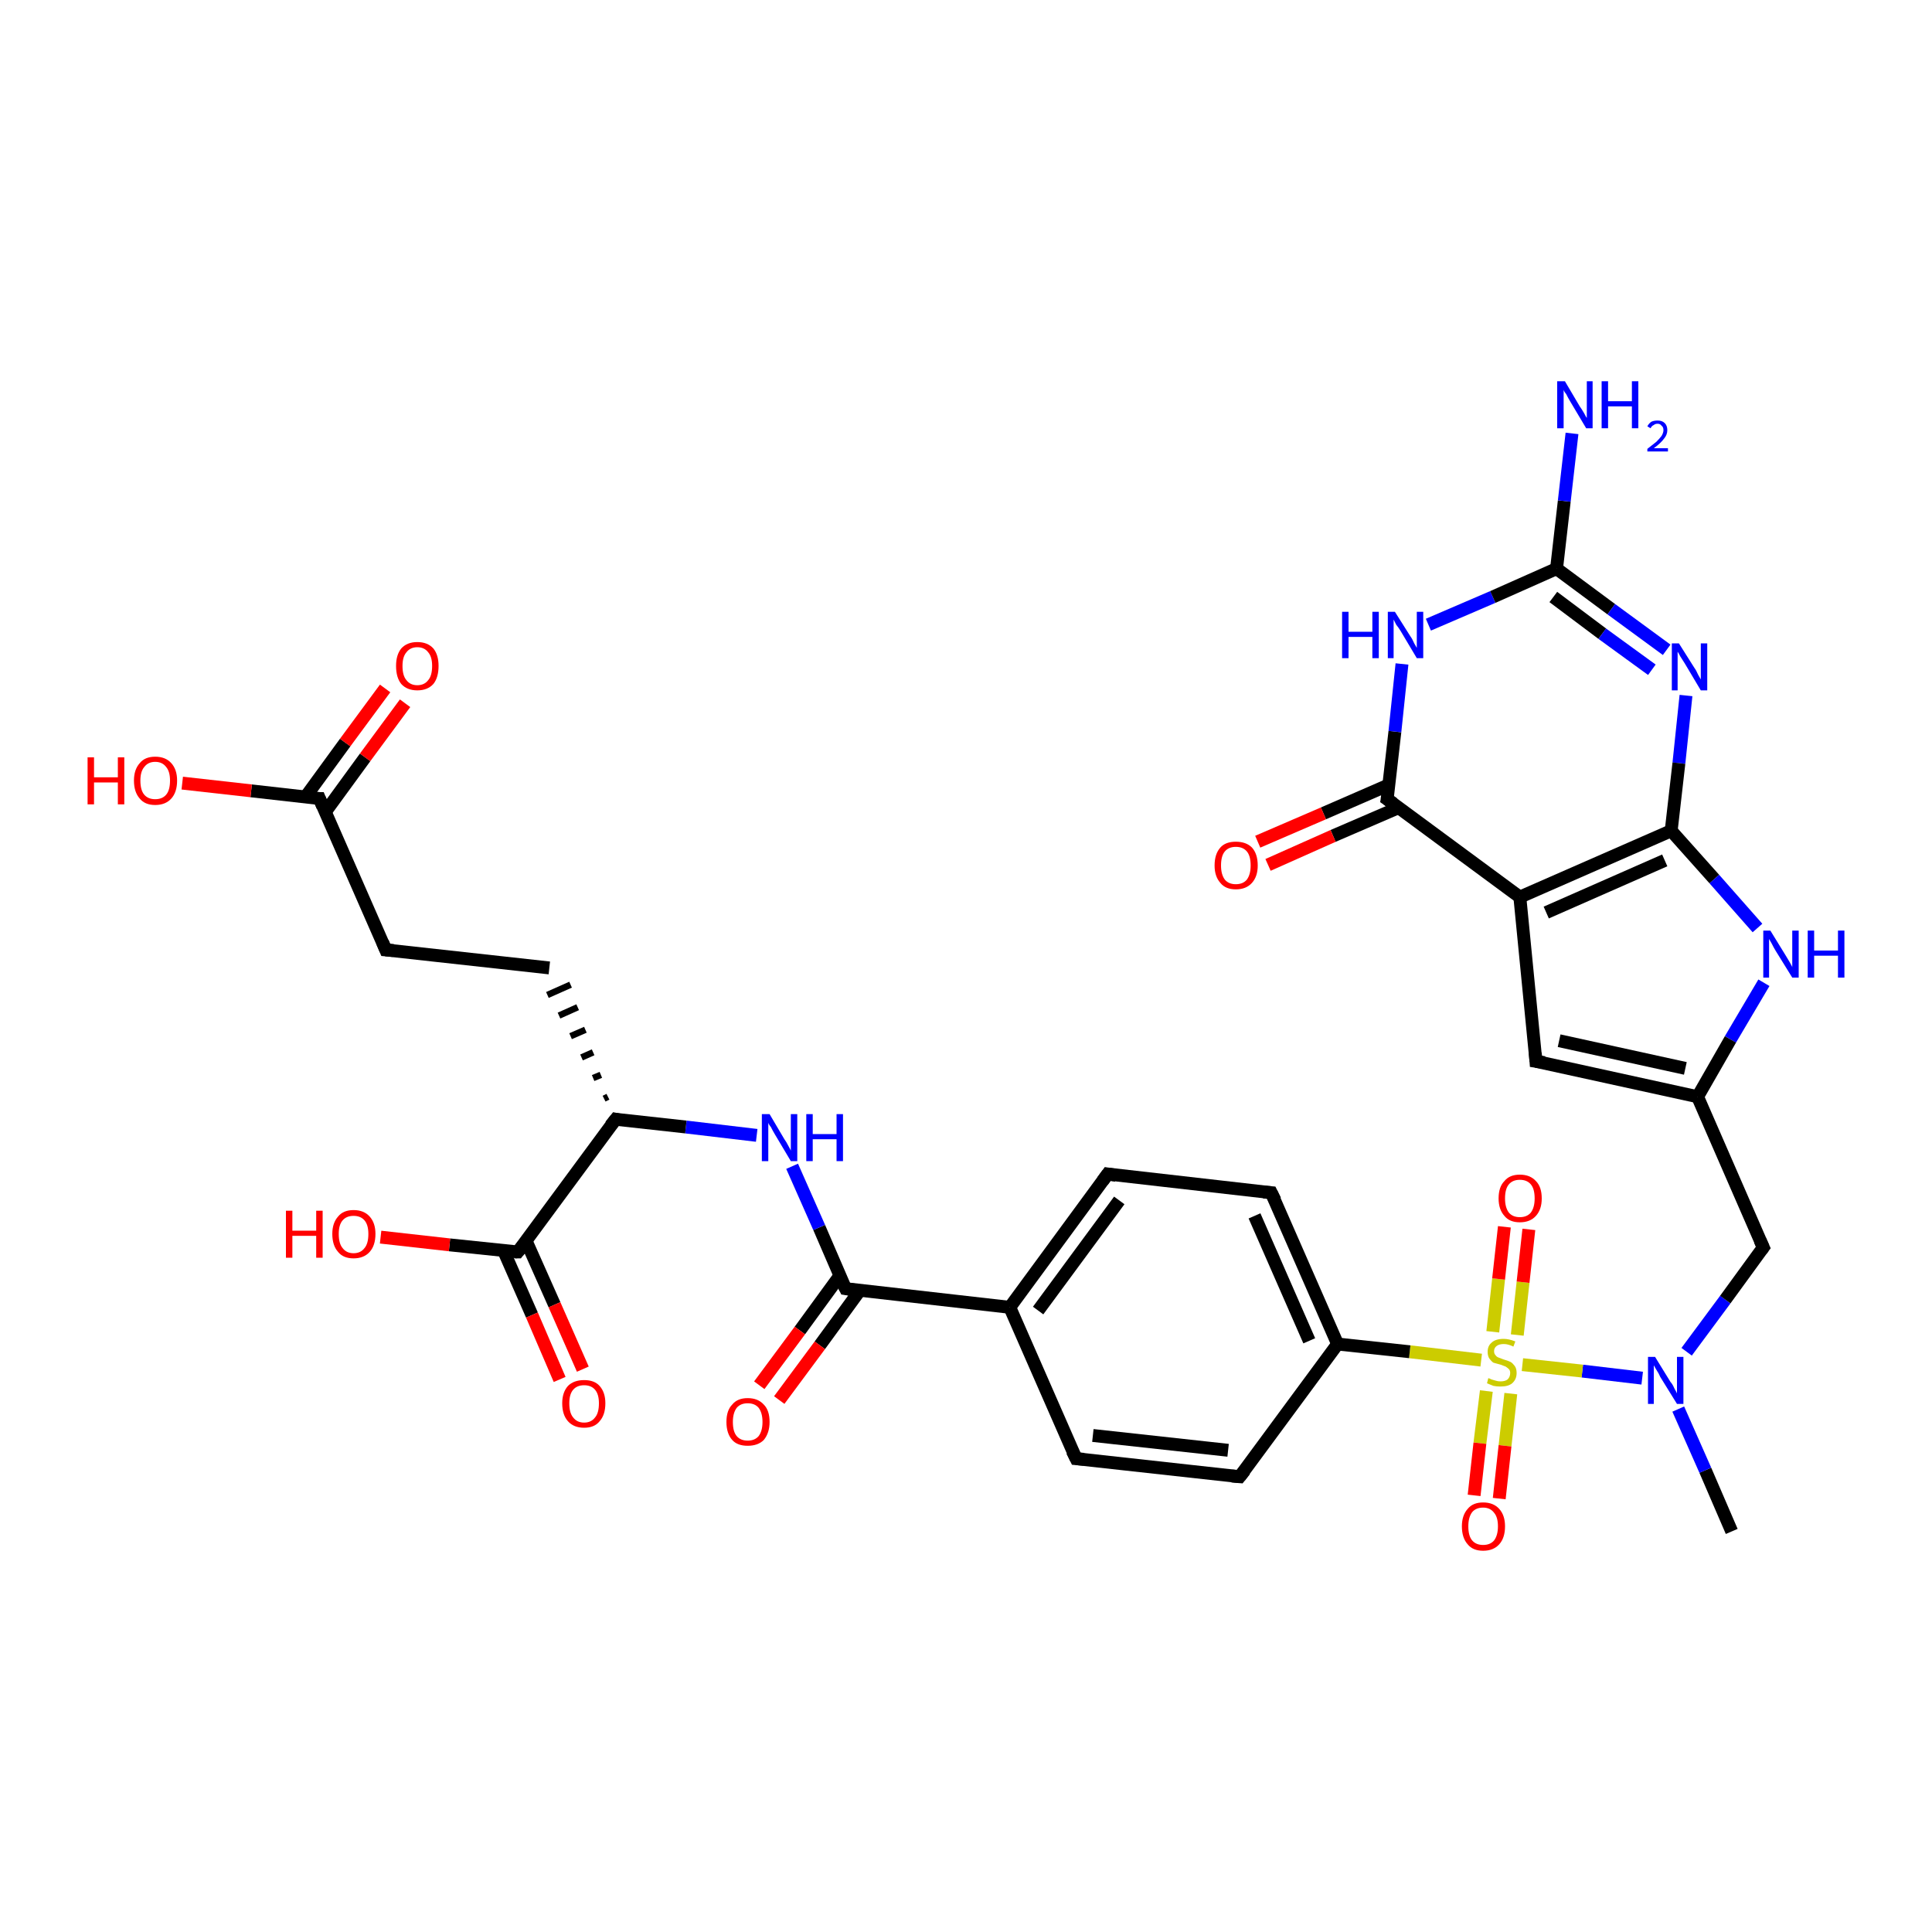<?xml version='1.0' encoding='iso-8859-1'?>
<svg version='1.1' baseProfile='full'
              xmlns='http://www.w3.org/2000/svg'
                      xmlns:rdkit='http://www.rdkit.org/xml'
                      xmlns:xlink='http://www.w3.org/1999/xlink'
                  xml:space='preserve'
width='300px' height='300px' viewBox='0 0 300 300'>
<!-- END OF HEADER -->
<rect style='opacity:1.0;fill:#FFFFFF;stroke:none' width='300.0' height='300.0' x='0.0' y='0.0'> </rect>
<path class='bond-0 atom-0 atom-1' d='M 268.9,237.8 L 264.8,228.3' style='fill:none;fill-rule:evenodd;stroke:#000000;stroke-width:2.0px;stroke-linecap:butt;stroke-linejoin:miter;stroke-opacity:1' />
<path class='bond-0 atom-0 atom-1' d='M 264.8,228.3 L 260.6,218.8' style='fill:none;fill-rule:evenodd;stroke:#0000FF;stroke-width:2.0px;stroke-linecap:butt;stroke-linejoin:miter;stroke-opacity:1' />
<path class='bond-1 atom-1 atom-2' d='M 261.9,209.9 L 267.9,201.8' style='fill:none;fill-rule:evenodd;stroke:#0000FF;stroke-width:2.0px;stroke-linecap:butt;stroke-linejoin:miter;stroke-opacity:1' />
<path class='bond-1 atom-1 atom-2' d='M 267.9,201.8 L 273.8,193.7' style='fill:none;fill-rule:evenodd;stroke:#000000;stroke-width:2.0px;stroke-linecap:butt;stroke-linejoin:miter;stroke-opacity:1' />
<path class='bond-2 atom-2 atom-3' d='M 273.8,193.7 L 263.6,170.3' style='fill:none;fill-rule:evenodd;stroke:#000000;stroke-width:2.0px;stroke-linecap:butt;stroke-linejoin:miter;stroke-opacity:1' />
<path class='bond-3 atom-3 atom-4' d='M 263.6,170.3 L 238.5,164.8' style='fill:none;fill-rule:evenodd;stroke:#000000;stroke-width:2.0px;stroke-linecap:butt;stroke-linejoin:miter;stroke-opacity:1' />
<path class='bond-3 atom-3 atom-4' d='M 261.7,165.9 L 242.1,161.6' style='fill:none;fill-rule:evenodd;stroke:#000000;stroke-width:2.0px;stroke-linecap:butt;stroke-linejoin:miter;stroke-opacity:1' />
<path class='bond-4 atom-4 atom-5' d='M 238.5,164.8 L 236.0,139.3' style='fill:none;fill-rule:evenodd;stroke:#000000;stroke-width:2.0px;stroke-linecap:butt;stroke-linejoin:miter;stroke-opacity:1' />
<path class='bond-5 atom-5 atom-6' d='M 236.0,139.3 L 215.4,124.1' style='fill:none;fill-rule:evenodd;stroke:#000000;stroke-width:2.0px;stroke-linecap:butt;stroke-linejoin:miter;stroke-opacity:1' />
<path class='bond-6 atom-6 atom-7' d='M 215.6,121.9 L 205.5,126.3' style='fill:none;fill-rule:evenodd;stroke:#000000;stroke-width:2.0px;stroke-linecap:butt;stroke-linejoin:miter;stroke-opacity:1' />
<path class='bond-6 atom-6 atom-7' d='M 205.5,126.3 L 195.3,130.7' style='fill:none;fill-rule:evenodd;stroke:#FF0000;stroke-width:2.0px;stroke-linecap:butt;stroke-linejoin:miter;stroke-opacity:1' />
<path class='bond-6 atom-6 atom-7' d='M 217.2,125.4 L 207.0,129.8' style='fill:none;fill-rule:evenodd;stroke:#000000;stroke-width:2.0px;stroke-linecap:butt;stroke-linejoin:miter;stroke-opacity:1' />
<path class='bond-6 atom-6 atom-7' d='M 207.0,129.8 L 196.9,134.3' style='fill:none;fill-rule:evenodd;stroke:#FF0000;stroke-width:2.0px;stroke-linecap:butt;stroke-linejoin:miter;stroke-opacity:1' />
<path class='bond-7 atom-6 atom-8' d='M 215.4,124.1 L 216.6,113.6' style='fill:none;fill-rule:evenodd;stroke:#000000;stroke-width:2.0px;stroke-linecap:butt;stroke-linejoin:miter;stroke-opacity:1' />
<path class='bond-7 atom-6 atom-8' d='M 216.6,113.6 L 217.7,103.1' style='fill:none;fill-rule:evenodd;stroke:#0000FF;stroke-width:2.0px;stroke-linecap:butt;stroke-linejoin:miter;stroke-opacity:1' />
<path class='bond-8 atom-8 atom-9' d='M 221.8,97.0 L 231.8,92.7' style='fill:none;fill-rule:evenodd;stroke:#0000FF;stroke-width:2.0px;stroke-linecap:butt;stroke-linejoin:miter;stroke-opacity:1' />
<path class='bond-8 atom-8 atom-9' d='M 231.8,92.7 L 241.7,88.3' style='fill:none;fill-rule:evenodd;stroke:#000000;stroke-width:2.0px;stroke-linecap:butt;stroke-linejoin:miter;stroke-opacity:1' />
<path class='bond-9 atom-9 atom-10' d='M 241.7,88.3 L 242.9,77.8' style='fill:none;fill-rule:evenodd;stroke:#000000;stroke-width:2.0px;stroke-linecap:butt;stroke-linejoin:miter;stroke-opacity:1' />
<path class='bond-9 atom-9 atom-10' d='M 242.9,77.8 L 244.1,67.3' style='fill:none;fill-rule:evenodd;stroke:#0000FF;stroke-width:2.0px;stroke-linecap:butt;stroke-linejoin:miter;stroke-opacity:1' />
<path class='bond-10 atom-9 atom-11' d='M 241.7,88.3 L 250.2,94.6' style='fill:none;fill-rule:evenodd;stroke:#000000;stroke-width:2.0px;stroke-linecap:butt;stroke-linejoin:miter;stroke-opacity:1' />
<path class='bond-10 atom-9 atom-11' d='M 250.2,94.6 L 258.8,100.9' style='fill:none;fill-rule:evenodd;stroke:#0000FF;stroke-width:2.0px;stroke-linecap:butt;stroke-linejoin:miter;stroke-opacity:1' />
<path class='bond-10 atom-9 atom-11' d='M 241.2,92.7 L 248.8,98.4' style='fill:none;fill-rule:evenodd;stroke:#000000;stroke-width:2.0px;stroke-linecap:butt;stroke-linejoin:miter;stroke-opacity:1' />
<path class='bond-10 atom-9 atom-11' d='M 248.8,98.4 L 256.5,104.0' style='fill:none;fill-rule:evenodd;stroke:#0000FF;stroke-width:2.0px;stroke-linecap:butt;stroke-linejoin:miter;stroke-opacity:1' />
<path class='bond-11 atom-11 atom-12' d='M 261.8,108.0 L 260.7,118.5' style='fill:none;fill-rule:evenodd;stroke:#0000FF;stroke-width:2.0px;stroke-linecap:butt;stroke-linejoin:miter;stroke-opacity:1' />
<path class='bond-11 atom-11 atom-12' d='M 260.7,118.5 L 259.5,129.0' style='fill:none;fill-rule:evenodd;stroke:#000000;stroke-width:2.0px;stroke-linecap:butt;stroke-linejoin:miter;stroke-opacity:1' />
<path class='bond-12 atom-12 atom-13' d='M 259.5,129.0 L 266.2,136.5' style='fill:none;fill-rule:evenodd;stroke:#000000;stroke-width:2.0px;stroke-linecap:butt;stroke-linejoin:miter;stroke-opacity:1' />
<path class='bond-12 atom-12 atom-13' d='M 266.2,136.5 L 272.9,144.1' style='fill:none;fill-rule:evenodd;stroke:#0000FF;stroke-width:2.0px;stroke-linecap:butt;stroke-linejoin:miter;stroke-opacity:1' />
<path class='bond-13 atom-1 atom-14' d='M 255.0,214.0 L 245.7,212.9' style='fill:none;fill-rule:evenodd;stroke:#0000FF;stroke-width:2.0px;stroke-linecap:butt;stroke-linejoin:miter;stroke-opacity:1' />
<path class='bond-13 atom-1 atom-14' d='M 245.7,212.9 L 236.4,211.9' style='fill:none;fill-rule:evenodd;stroke:#CCCC00;stroke-width:2.0px;stroke-linecap:butt;stroke-linejoin:miter;stroke-opacity:1' />
<path class='bond-14 atom-14 atom-15' d='M 235.6,207.3 L 236.5,199.1' style='fill:none;fill-rule:evenodd;stroke:#CCCC00;stroke-width:2.0px;stroke-linecap:butt;stroke-linejoin:miter;stroke-opacity:1' />
<path class='bond-14 atom-14 atom-15' d='M 236.5,199.1 L 237.4,190.9' style='fill:none;fill-rule:evenodd;stroke:#FF0000;stroke-width:2.0px;stroke-linecap:butt;stroke-linejoin:miter;stroke-opacity:1' />
<path class='bond-14 atom-14 atom-15' d='M 231.8,206.8 L 232.7,198.6' style='fill:none;fill-rule:evenodd;stroke:#CCCC00;stroke-width:2.0px;stroke-linecap:butt;stroke-linejoin:miter;stroke-opacity:1' />
<path class='bond-14 atom-14 atom-15' d='M 232.7,198.6 L 233.6,190.5' style='fill:none;fill-rule:evenodd;stroke:#FF0000;stroke-width:2.0px;stroke-linecap:butt;stroke-linejoin:miter;stroke-opacity:1' />
<path class='bond-15 atom-14 atom-16' d='M 230.8,216.0 L 229.8,224.1' style='fill:none;fill-rule:evenodd;stroke:#CCCC00;stroke-width:2.0px;stroke-linecap:butt;stroke-linejoin:miter;stroke-opacity:1' />
<path class='bond-15 atom-14 atom-16' d='M 229.8,224.1 L 228.9,232.2' style='fill:none;fill-rule:evenodd;stroke:#FF0000;stroke-width:2.0px;stroke-linecap:butt;stroke-linejoin:miter;stroke-opacity:1' />
<path class='bond-15 atom-14 atom-16' d='M 234.6,216.4 L 233.7,224.5' style='fill:none;fill-rule:evenodd;stroke:#CCCC00;stroke-width:2.0px;stroke-linecap:butt;stroke-linejoin:miter;stroke-opacity:1' />
<path class='bond-15 atom-14 atom-16' d='M 233.7,224.5 L 232.8,232.7' style='fill:none;fill-rule:evenodd;stroke:#FF0000;stroke-width:2.0px;stroke-linecap:butt;stroke-linejoin:miter;stroke-opacity:1' />
<path class='bond-16 atom-14 atom-17' d='M 230.0,211.2 L 218.9,209.9' style='fill:none;fill-rule:evenodd;stroke:#CCCC00;stroke-width:2.0px;stroke-linecap:butt;stroke-linejoin:miter;stroke-opacity:1' />
<path class='bond-16 atom-14 atom-17' d='M 218.9,209.9 L 207.7,208.7' style='fill:none;fill-rule:evenodd;stroke:#000000;stroke-width:2.0px;stroke-linecap:butt;stroke-linejoin:miter;stroke-opacity:1' />
<path class='bond-17 atom-17 atom-18' d='M 207.7,208.7 L 197.4,185.2' style='fill:none;fill-rule:evenodd;stroke:#000000;stroke-width:2.0px;stroke-linecap:butt;stroke-linejoin:miter;stroke-opacity:1' />
<path class='bond-17 atom-17 atom-18' d='M 203.3,208.2 L 194.8,188.8' style='fill:none;fill-rule:evenodd;stroke:#000000;stroke-width:2.0px;stroke-linecap:butt;stroke-linejoin:miter;stroke-opacity:1' />
<path class='bond-18 atom-18 atom-19' d='M 197.4,185.2 L 172.0,182.3' style='fill:none;fill-rule:evenodd;stroke:#000000;stroke-width:2.0px;stroke-linecap:butt;stroke-linejoin:miter;stroke-opacity:1' />
<path class='bond-19 atom-19 atom-20' d='M 172.0,182.3 L 156.8,203.0' style='fill:none;fill-rule:evenodd;stroke:#000000;stroke-width:2.0px;stroke-linecap:butt;stroke-linejoin:miter;stroke-opacity:1' />
<path class='bond-19 atom-19 atom-20' d='M 173.8,186.4 L 161.2,203.5' style='fill:none;fill-rule:evenodd;stroke:#000000;stroke-width:2.0px;stroke-linecap:butt;stroke-linejoin:miter;stroke-opacity:1' />
<path class='bond-20 atom-20 atom-21' d='M 156.8,203.0 L 131.3,200.1' style='fill:none;fill-rule:evenodd;stroke:#000000;stroke-width:2.0px;stroke-linecap:butt;stroke-linejoin:miter;stroke-opacity:1' />
<path class='bond-21 atom-21 atom-22' d='M 130.4,198.1 L 124.2,206.6' style='fill:none;fill-rule:evenodd;stroke:#000000;stroke-width:2.0px;stroke-linecap:butt;stroke-linejoin:miter;stroke-opacity:1' />
<path class='bond-21 atom-21 atom-22' d='M 124.2,206.6 L 117.9,215.1' style='fill:none;fill-rule:evenodd;stroke:#FF0000;stroke-width:2.0px;stroke-linecap:butt;stroke-linejoin:miter;stroke-opacity:1' />
<path class='bond-21 atom-21 atom-22' d='M 133.5,200.4 L 127.3,208.9' style='fill:none;fill-rule:evenodd;stroke:#000000;stroke-width:2.0px;stroke-linecap:butt;stroke-linejoin:miter;stroke-opacity:1' />
<path class='bond-21 atom-21 atom-22' d='M 127.3,208.9 L 121.0,217.4' style='fill:none;fill-rule:evenodd;stroke:#FF0000;stroke-width:2.0px;stroke-linecap:butt;stroke-linejoin:miter;stroke-opacity:1' />
<path class='bond-22 atom-21 atom-23' d='M 131.3,200.1 L 127.2,190.6' style='fill:none;fill-rule:evenodd;stroke:#000000;stroke-width:2.0px;stroke-linecap:butt;stroke-linejoin:miter;stroke-opacity:1' />
<path class='bond-22 atom-21 atom-23' d='M 127.2,190.6 L 123.0,181.1' style='fill:none;fill-rule:evenodd;stroke:#0000FF;stroke-width:2.0px;stroke-linecap:butt;stroke-linejoin:miter;stroke-opacity:1' />
<path class='bond-23 atom-23 atom-24' d='M 117.5,176.3 L 106.5,175.0' style='fill:none;fill-rule:evenodd;stroke:#0000FF;stroke-width:2.0px;stroke-linecap:butt;stroke-linejoin:miter;stroke-opacity:1' />
<path class='bond-23 atom-23 atom-24' d='M 106.5,175.0 L 95.6,173.8' style='fill:none;fill-rule:evenodd;stroke:#000000;stroke-width:2.0px;stroke-linecap:butt;stroke-linejoin:miter;stroke-opacity:1' />
<path class='bond-24 atom-24 atom-25' d='M 94.4,170.3 L 93.8,170.6' style='fill:none;fill-rule:evenodd;stroke:#000000;stroke-width:1.0px;stroke-linecap:butt;stroke-linejoin:miter;stroke-opacity:1' />
<path class='bond-24 atom-24 atom-25' d='M 93.3,166.9 L 92.1,167.4' style='fill:none;fill-rule:evenodd;stroke:#000000;stroke-width:1.0px;stroke-linecap:butt;stroke-linejoin:miter;stroke-opacity:1' />
<path class='bond-24 atom-24 atom-25' d='M 92.1,163.4 L 90.3,164.2' style='fill:none;fill-rule:evenodd;stroke:#000000;stroke-width:1.0px;stroke-linecap:butt;stroke-linejoin:miter;stroke-opacity:1' />
<path class='bond-24 atom-24 atom-25' d='M 90.9,159.9 L 88.6,160.9' style='fill:none;fill-rule:evenodd;stroke:#000000;stroke-width:1.0px;stroke-linecap:butt;stroke-linejoin:miter;stroke-opacity:1' />
<path class='bond-24 atom-24 atom-25' d='M 89.7,156.4 L 86.8,157.7' style='fill:none;fill-rule:evenodd;stroke:#000000;stroke-width:1.0px;stroke-linecap:butt;stroke-linejoin:miter;stroke-opacity:1' />
<path class='bond-24 atom-24 atom-25' d='M 88.6,152.9 L 85.0,154.5' style='fill:none;fill-rule:evenodd;stroke:#000000;stroke-width:1.0px;stroke-linecap:butt;stroke-linejoin:miter;stroke-opacity:1' />
<path class='bond-25 atom-25 atom-26' d='M 85.3,150.3 L 59.9,147.5' style='fill:none;fill-rule:evenodd;stroke:#000000;stroke-width:2.0px;stroke-linecap:butt;stroke-linejoin:miter;stroke-opacity:1' />
<path class='bond-26 atom-26 atom-27' d='M 59.9,147.5 L 49.6,124.0' style='fill:none;fill-rule:evenodd;stroke:#000000;stroke-width:2.0px;stroke-linecap:butt;stroke-linejoin:miter;stroke-opacity:1' />
<path class='bond-27 atom-27 atom-28' d='M 50.5,126.1 L 56.7,117.6' style='fill:none;fill-rule:evenodd;stroke:#000000;stroke-width:2.0px;stroke-linecap:butt;stroke-linejoin:miter;stroke-opacity:1' />
<path class='bond-27 atom-27 atom-28' d='M 56.7,117.6 L 62.9,109.2' style='fill:none;fill-rule:evenodd;stroke:#FF0000;stroke-width:2.0px;stroke-linecap:butt;stroke-linejoin:miter;stroke-opacity:1' />
<path class='bond-27 atom-27 atom-28' d='M 47.4,123.8 L 53.6,115.3' style='fill:none;fill-rule:evenodd;stroke:#000000;stroke-width:2.0px;stroke-linecap:butt;stroke-linejoin:miter;stroke-opacity:1' />
<path class='bond-27 atom-27 atom-28' d='M 53.6,115.3 L 59.8,106.9' style='fill:none;fill-rule:evenodd;stroke:#FF0000;stroke-width:2.0px;stroke-linecap:butt;stroke-linejoin:miter;stroke-opacity:1' />
<path class='bond-28 atom-27 atom-29' d='M 49.6,124.0 L 39.0,122.8' style='fill:none;fill-rule:evenodd;stroke:#000000;stroke-width:2.0px;stroke-linecap:butt;stroke-linejoin:miter;stroke-opacity:1' />
<path class='bond-28 atom-27 atom-29' d='M 39.0,122.8 L 28.3,121.6' style='fill:none;fill-rule:evenodd;stroke:#FF0000;stroke-width:2.0px;stroke-linecap:butt;stroke-linejoin:miter;stroke-opacity:1' />
<path class='bond-29 atom-24 atom-30' d='M 95.6,173.8 L 80.4,194.4' style='fill:none;fill-rule:evenodd;stroke:#000000;stroke-width:2.0px;stroke-linecap:butt;stroke-linejoin:miter;stroke-opacity:1' />
<path class='bond-30 atom-30 atom-31' d='M 78.2,194.2 L 82.6,204.2' style='fill:none;fill-rule:evenodd;stroke:#000000;stroke-width:2.0px;stroke-linecap:butt;stroke-linejoin:miter;stroke-opacity:1' />
<path class='bond-30 atom-30 atom-31' d='M 82.6,204.2 L 86.9,214.2' style='fill:none;fill-rule:evenodd;stroke:#FF0000;stroke-width:2.0px;stroke-linecap:butt;stroke-linejoin:miter;stroke-opacity:1' />
<path class='bond-30 atom-30 atom-31' d='M 81.7,192.7 L 86.1,202.6' style='fill:none;fill-rule:evenodd;stroke:#000000;stroke-width:2.0px;stroke-linecap:butt;stroke-linejoin:miter;stroke-opacity:1' />
<path class='bond-30 atom-30 atom-31' d='M 86.1,202.6 L 90.5,212.6' style='fill:none;fill-rule:evenodd;stroke:#FF0000;stroke-width:2.0px;stroke-linecap:butt;stroke-linejoin:miter;stroke-opacity:1' />
<path class='bond-31 atom-30 atom-32' d='M 80.4,194.4 L 69.8,193.3' style='fill:none;fill-rule:evenodd;stroke:#000000;stroke-width:2.0px;stroke-linecap:butt;stroke-linejoin:miter;stroke-opacity:1' />
<path class='bond-31 atom-30 atom-32' d='M 69.8,193.3 L 59.1,192.1' style='fill:none;fill-rule:evenodd;stroke:#FF0000;stroke-width:2.0px;stroke-linecap:butt;stroke-linejoin:miter;stroke-opacity:1' />
<path class='bond-32 atom-20 atom-33' d='M 156.8,203.0 L 167.1,226.5' style='fill:none;fill-rule:evenodd;stroke:#000000;stroke-width:2.0px;stroke-linecap:butt;stroke-linejoin:miter;stroke-opacity:1' />
<path class='bond-33 atom-33 atom-34' d='M 167.1,226.5 L 192.5,229.3' style='fill:none;fill-rule:evenodd;stroke:#000000;stroke-width:2.0px;stroke-linecap:butt;stroke-linejoin:miter;stroke-opacity:1' />
<path class='bond-33 atom-33 atom-34' d='M 169.7,222.9 L 190.7,225.2' style='fill:none;fill-rule:evenodd;stroke:#000000;stroke-width:2.0px;stroke-linecap:butt;stroke-linejoin:miter;stroke-opacity:1' />
<path class='bond-34 atom-13 atom-3' d='M 273.9,152.6 L 268.7,161.4' style='fill:none;fill-rule:evenodd;stroke:#0000FF;stroke-width:2.0px;stroke-linecap:butt;stroke-linejoin:miter;stroke-opacity:1' />
<path class='bond-34 atom-13 atom-3' d='M 268.7,161.4 L 263.6,170.3' style='fill:none;fill-rule:evenodd;stroke:#000000;stroke-width:2.0px;stroke-linecap:butt;stroke-linejoin:miter;stroke-opacity:1' />
<path class='bond-35 atom-34 atom-17' d='M 192.5,229.3 L 207.7,208.7' style='fill:none;fill-rule:evenodd;stroke:#000000;stroke-width:2.0px;stroke-linecap:butt;stroke-linejoin:miter;stroke-opacity:1' />
<path class='bond-36 atom-12 atom-5' d='M 259.5,129.0 L 236.0,139.3' style='fill:none;fill-rule:evenodd;stroke:#000000;stroke-width:2.0px;stroke-linecap:butt;stroke-linejoin:miter;stroke-opacity:1' />
<path class='bond-36 atom-12 atom-5' d='M 258.5,133.6 L 240.1,141.7' style='fill:none;fill-rule:evenodd;stroke:#000000;stroke-width:2.0px;stroke-linecap:butt;stroke-linejoin:miter;stroke-opacity:1' />
<path d='M 273.5,194.1 L 273.8,193.7 L 273.3,192.6' style='fill:none;stroke:#000000;stroke-width:2.0px;stroke-linecap:butt;stroke-linejoin:miter;stroke-opacity:1;' />
<path d='M 239.8,165.0 L 238.5,164.8 L 238.4,163.5' style='fill:none;stroke:#000000;stroke-width:2.0px;stroke-linecap:butt;stroke-linejoin:miter;stroke-opacity:1;' />
<path d='M 216.4,124.8 L 215.4,124.1 L 215.5,123.5' style='fill:none;stroke:#000000;stroke-width:2.0px;stroke-linecap:butt;stroke-linejoin:miter;stroke-opacity:1;' />
<path d='M 198.0,186.4 L 197.4,185.2 L 196.2,185.1' style='fill:none;stroke:#000000;stroke-width:2.0px;stroke-linecap:butt;stroke-linejoin:miter;stroke-opacity:1;' />
<path d='M 173.3,182.5 L 172.0,182.3 L 171.2,183.4' style='fill:none;stroke:#000000;stroke-width:2.0px;stroke-linecap:butt;stroke-linejoin:miter;stroke-opacity:1;' />
<path d='M 132.6,200.3 L 131.3,200.1 L 131.1,199.7' style='fill:none;stroke:#000000;stroke-width:2.0px;stroke-linecap:butt;stroke-linejoin:miter;stroke-opacity:1;' />
<path d='M 96.1,173.9 L 95.6,173.8 L 94.8,174.8' style='fill:none;stroke:#000000;stroke-width:2.0px;stroke-linecap:butt;stroke-linejoin:miter;stroke-opacity:1;' />
<path d='M 61.1,147.6 L 59.9,147.5 L 59.4,146.3' style='fill:none;stroke:#000000;stroke-width:2.0px;stroke-linecap:butt;stroke-linejoin:miter;stroke-opacity:1;' />
<path d='M 50.1,125.2 L 49.6,124.0 L 49.1,124.0' style='fill:none;stroke:#000000;stroke-width:2.0px;stroke-linecap:butt;stroke-linejoin:miter;stroke-opacity:1;' />
<path d='M 81.2,193.4 L 80.4,194.4 L 79.9,194.4' style='fill:none;stroke:#000000;stroke-width:2.0px;stroke-linecap:butt;stroke-linejoin:miter;stroke-opacity:1;' />
<path d='M 166.5,225.3 L 167.1,226.5 L 168.3,226.6' style='fill:none;stroke:#000000;stroke-width:2.0px;stroke-linecap:butt;stroke-linejoin:miter;stroke-opacity:1;' />
<path d='M 191.3,229.2 L 192.5,229.3 L 193.3,228.3' style='fill:none;stroke:#000000;stroke-width:2.0px;stroke-linecap:butt;stroke-linejoin:miter;stroke-opacity:1;' />
<path class='atom-1' d='M 257.0 210.7
L 259.4 214.6
Q 259.7 214.9, 260.0 215.6
Q 260.4 216.3, 260.4 216.4
L 260.4 210.7
L 261.4 210.7
L 261.4 218.0
L 260.4 218.0
L 257.8 213.8
Q 257.6 213.3, 257.2 212.7
Q 256.9 212.2, 256.8 212.0
L 256.8 218.0
L 255.9 218.0
L 255.9 210.7
L 257.0 210.7
' fill='#0000FF'/>
<path class='atom-7' d='M 188.6 134.4
Q 188.6 132.6, 189.5 131.6
Q 190.3 130.7, 191.9 130.7
Q 193.5 130.7, 194.4 131.6
Q 195.3 132.6, 195.3 134.4
Q 195.3 136.1, 194.4 137.1
Q 193.5 138.1, 191.9 138.1
Q 190.3 138.1, 189.5 137.1
Q 188.6 136.1, 188.6 134.4
M 191.9 137.3
Q 193.0 137.3, 193.6 136.6
Q 194.2 135.8, 194.2 134.4
Q 194.2 132.9, 193.6 132.2
Q 193.0 131.5, 191.9 131.5
Q 190.8 131.5, 190.2 132.2
Q 189.6 132.9, 189.6 134.4
Q 189.6 135.8, 190.2 136.6
Q 190.8 137.3, 191.9 137.3
' fill='#FF0000'/>
<path class='atom-8' d='M 208.4 95.0
L 209.4 95.0
L 209.4 98.1
L 213.1 98.1
L 213.1 95.0
L 214.1 95.0
L 214.1 102.2
L 213.1 102.2
L 213.1 98.9
L 209.4 98.9
L 209.4 102.2
L 208.4 102.2
L 208.4 95.0
' fill='#0000FF'/>
<path class='atom-8' d='M 216.6 95.0
L 219.0 98.8
Q 219.3 99.2, 219.6 99.9
Q 220.0 100.6, 220.0 100.6
L 220.0 95.0
L 221.0 95.0
L 221.0 102.2
L 220.0 102.2
L 217.5 98.0
Q 217.2 97.5, 216.8 97.0
Q 216.5 96.4, 216.4 96.2
L 216.4 102.2
L 215.5 102.2
L 215.5 95.0
L 216.6 95.0
' fill='#0000FF'/>
<path class='atom-10' d='M 243.0 59.2
L 245.3 63.1
Q 245.6 63.5, 246.0 64.2
Q 246.3 64.8, 246.4 64.9
L 246.4 59.2
L 247.3 59.2
L 247.3 66.5
L 246.3 66.5
L 243.8 62.3
Q 243.5 61.8, 243.2 61.2
Q 242.8 60.7, 242.8 60.5
L 242.8 66.5
L 241.8 66.5
L 241.8 59.2
L 243.0 59.2
' fill='#0000FF'/>
<path class='atom-10' d='M 248.7 59.2
L 249.7 59.2
L 249.7 62.3
L 253.4 62.3
L 253.4 59.2
L 254.4 59.2
L 254.4 66.5
L 253.4 66.5
L 253.4 63.1
L 249.7 63.1
L 249.7 66.5
L 248.7 66.5
L 248.7 59.2
' fill='#0000FF'/>
<path class='atom-10' d='M 255.8 66.2
Q 256.0 65.8, 256.4 65.5
Q 256.8 65.3, 257.4 65.3
Q 258.1 65.3, 258.5 65.7
Q 258.9 66.1, 258.9 66.8
Q 258.9 67.5, 258.4 68.1
Q 257.9 68.8, 256.8 69.6
L 259.0 69.6
L 259.0 70.1
L 255.8 70.1
L 255.8 69.7
Q 256.7 69.0, 257.2 68.6
Q 257.7 68.1, 258.0 67.7
Q 258.3 67.2, 258.3 66.8
Q 258.3 66.3, 258.0 66.1
Q 257.8 65.8, 257.4 65.8
Q 257.0 65.8, 256.8 66.0
Q 256.5 66.1, 256.3 66.5
L 255.8 66.2
' fill='#0000FF'/>
<path class='atom-11' d='M 260.7 99.9
L 263.1 103.7
Q 263.4 104.1, 263.7 104.8
Q 264.1 105.5, 264.1 105.5
L 264.1 99.9
L 265.1 99.9
L 265.1 107.2
L 264.1 107.2
L 261.6 103.0
Q 261.3 102.5, 260.9 101.9
Q 260.6 101.3, 260.5 101.2
L 260.5 107.2
L 259.6 107.2
L 259.6 99.9
L 260.7 99.9
' fill='#0000FF'/>
<path class='atom-13' d='M 274.9 144.5
L 277.3 148.4
Q 277.5 148.7, 277.9 149.4
Q 278.3 150.1, 278.3 150.2
L 278.3 144.5
L 279.3 144.5
L 279.3 151.8
L 278.3 151.8
L 275.7 147.6
Q 275.4 147.1, 275.1 146.5
Q 274.8 146.0, 274.7 145.8
L 274.7 151.8
L 273.8 151.8
L 273.8 144.5
L 274.9 144.5
' fill='#0000FF'/>
<path class='atom-13' d='M 280.7 144.5
L 281.7 144.5
L 281.7 147.6
L 285.4 147.6
L 285.4 144.5
L 286.4 144.5
L 286.4 151.8
L 285.4 151.8
L 285.4 148.4
L 281.7 148.4
L 281.7 151.8
L 280.7 151.8
L 280.7 144.5
' fill='#0000FF'/>
<path class='atom-14' d='M 231.1 214.0
Q 231.2 214.0, 231.6 214.2
Q 231.9 214.3, 232.3 214.4
Q 232.6 214.5, 233.0 214.5
Q 233.7 214.5, 234.1 214.2
Q 234.5 213.8, 234.5 213.2
Q 234.5 212.8, 234.3 212.6
Q 234.1 212.4, 233.8 212.2
Q 233.5 212.1, 233.0 211.9
Q 232.3 211.7, 231.9 211.6
Q 231.6 211.4, 231.3 211.0
Q 231.0 210.6, 231.0 209.9
Q 231.0 209.0, 231.6 208.5
Q 232.2 207.9, 233.5 207.9
Q 234.3 207.9, 235.3 208.3
L 235.0 209.1
Q 234.2 208.7, 233.5 208.7
Q 232.8 208.7, 232.4 209.0
Q 232.0 209.3, 232.0 209.8
Q 232.0 210.2, 232.2 210.4
Q 232.4 210.7, 232.7 210.8
Q 233.0 210.9, 233.5 211.1
Q 234.2 211.3, 234.6 211.5
Q 234.9 211.7, 235.2 212.1
Q 235.5 212.5, 235.5 213.2
Q 235.5 214.2, 234.8 214.8
Q 234.2 215.3, 233.0 215.3
Q 232.4 215.3, 231.9 215.2
Q 231.4 215.0, 230.9 214.8
L 231.1 214.0
' fill='#CCCC00'/>
<path class='atom-15' d='M 232.7 186.1
Q 232.7 184.3, 233.6 183.4
Q 234.4 182.4, 236.0 182.4
Q 237.6 182.4, 238.5 183.4
Q 239.4 184.3, 239.4 186.1
Q 239.4 187.8, 238.5 188.8
Q 237.6 189.8, 236.0 189.8
Q 234.4 189.8, 233.6 188.8
Q 232.7 187.8, 232.7 186.1
M 236.0 189.0
Q 237.1 189.0, 237.7 188.3
Q 238.3 187.5, 238.3 186.1
Q 238.3 184.6, 237.7 183.9
Q 237.1 183.2, 236.0 183.2
Q 234.9 183.2, 234.3 183.9
Q 233.7 184.6, 233.7 186.1
Q 233.7 187.5, 234.3 188.3
Q 234.9 189.0, 236.0 189.0
' fill='#FF0000'/>
<path class='atom-16' d='M 227.0 237.0
Q 227.0 235.3, 227.9 234.3
Q 228.7 233.3, 230.3 233.3
Q 231.9 233.3, 232.8 234.3
Q 233.7 235.3, 233.7 237.0
Q 233.7 238.8, 232.8 239.8
Q 231.9 240.8, 230.3 240.8
Q 228.7 240.8, 227.9 239.8
Q 227.0 238.8, 227.0 237.0
M 230.3 239.9
Q 231.4 239.9, 232.0 239.2
Q 232.6 238.4, 232.6 237.0
Q 232.6 235.6, 232.0 234.9
Q 231.4 234.1, 230.3 234.1
Q 229.2 234.1, 228.6 234.8
Q 228.0 235.6, 228.0 237.0
Q 228.0 238.5, 228.6 239.2
Q 229.2 239.9, 230.3 239.9
' fill='#FF0000'/>
<path class='atom-22' d='M 112.8 220.8
Q 112.8 219.0, 113.7 218.1
Q 114.5 217.1, 116.1 217.1
Q 117.7 217.1, 118.6 218.1
Q 119.5 219.0, 119.5 220.8
Q 119.5 222.5, 118.6 223.6
Q 117.7 224.5, 116.1 224.5
Q 114.5 224.5, 113.7 223.6
Q 112.8 222.6, 112.8 220.8
M 116.1 223.7
Q 117.2 223.7, 117.8 223.0
Q 118.4 222.2, 118.4 220.8
Q 118.4 219.4, 117.8 218.6
Q 117.2 217.9, 116.1 217.9
Q 115.0 217.9, 114.4 218.6
Q 113.8 219.4, 113.8 220.8
Q 113.8 222.3, 114.4 223.0
Q 115.0 223.7, 116.1 223.7
' fill='#FF0000'/>
<path class='atom-23' d='M 119.5 173.0
L 121.8 176.9
Q 122.1 177.3, 122.4 177.9
Q 122.8 178.6, 122.8 178.7
L 122.8 173.0
L 123.8 173.0
L 123.8 180.3
L 122.8 180.3
L 120.3 176.1
Q 120.0 175.6, 119.7 175.0
Q 119.3 174.5, 119.3 174.3
L 119.3 180.3
L 118.3 180.3
L 118.3 173.0
L 119.5 173.0
' fill='#0000FF'/>
<path class='atom-23' d='M 125.2 173.0
L 126.2 173.0
L 126.2 176.1
L 129.9 176.1
L 129.9 173.0
L 130.9 173.0
L 130.9 180.3
L 129.9 180.3
L 129.9 176.9
L 126.2 176.9
L 126.2 180.3
L 125.2 180.3
L 125.2 173.0
' fill='#0000FF'/>
<path class='atom-28' d='M 61.5 103.4
Q 61.5 101.7, 62.3 100.7
Q 63.2 99.7, 64.8 99.7
Q 66.4 99.7, 67.3 100.7
Q 68.1 101.7, 68.1 103.4
Q 68.1 105.2, 67.3 106.2
Q 66.4 107.2, 64.8 107.2
Q 63.2 107.2, 62.3 106.2
Q 61.5 105.2, 61.5 103.4
M 64.8 106.4
Q 65.9 106.4, 66.5 105.6
Q 67.1 104.9, 67.1 103.4
Q 67.1 102.0, 66.5 101.3
Q 65.9 100.5, 64.8 100.5
Q 63.7 100.5, 63.1 101.3
Q 62.5 102.0, 62.5 103.4
Q 62.5 104.9, 63.1 105.6
Q 63.7 106.4, 64.8 106.4
' fill='#FF0000'/>
<path class='atom-29' d='M 13.6 117.6
L 14.6 117.6
L 14.6 120.7
L 18.3 120.7
L 18.3 117.6
L 19.3 117.6
L 19.3 124.9
L 18.3 124.9
L 18.3 121.5
L 14.6 121.5
L 14.6 124.9
L 13.6 124.9
L 13.6 117.6
' fill='#FF0000'/>
<path class='atom-29' d='M 20.8 121.2
Q 20.8 119.5, 21.7 118.5
Q 22.5 117.5, 24.1 117.5
Q 25.7 117.5, 26.6 118.5
Q 27.5 119.5, 27.5 121.2
Q 27.5 123.0, 26.6 124.0
Q 25.7 125.0, 24.1 125.0
Q 22.5 125.0, 21.7 124.0
Q 20.8 123.0, 20.8 121.2
M 24.1 124.1
Q 25.2 124.1, 25.8 123.4
Q 26.4 122.7, 26.4 121.2
Q 26.4 119.8, 25.8 119.1
Q 25.2 118.3, 24.1 118.3
Q 23.0 118.3, 22.4 119.1
Q 21.8 119.8, 21.8 121.2
Q 21.8 122.7, 22.4 123.4
Q 23.0 124.1, 24.1 124.1
' fill='#FF0000'/>
<path class='atom-31' d='M 87.3 217.9
Q 87.3 216.2, 88.2 215.2
Q 89.1 214.3, 90.7 214.3
Q 92.3 214.3, 93.1 215.2
Q 94.0 216.2, 94.0 217.9
Q 94.0 219.7, 93.1 220.7
Q 92.3 221.7, 90.7 221.7
Q 89.1 221.7, 88.2 220.7
Q 87.3 219.7, 87.3 217.9
M 90.7 220.9
Q 91.8 220.9, 92.4 220.1
Q 93.0 219.4, 93.0 217.9
Q 93.0 216.5, 92.4 215.8
Q 91.8 215.1, 90.7 215.1
Q 89.6 215.1, 89.0 215.8
Q 88.4 216.5, 88.4 217.9
Q 88.4 219.4, 89.0 220.1
Q 89.6 220.9, 90.7 220.9
' fill='#FF0000'/>
<path class='atom-32' d='M 44.4 188.0
L 45.4 188.0
L 45.4 191.1
L 49.1 191.1
L 49.1 188.0
L 50.1 188.0
L 50.1 195.3
L 49.1 195.3
L 49.1 191.9
L 45.4 191.9
L 45.4 195.3
L 44.4 195.3
L 44.4 188.0
' fill='#FF0000'/>
<path class='atom-32' d='M 51.6 191.6
Q 51.6 189.9, 52.5 188.9
Q 53.3 187.9, 54.9 187.9
Q 56.5 187.9, 57.4 188.9
Q 58.3 189.9, 58.3 191.6
Q 58.3 193.4, 57.4 194.4
Q 56.5 195.4, 54.9 195.4
Q 53.3 195.4, 52.5 194.4
Q 51.6 193.4, 51.6 191.6
M 54.9 194.6
Q 56.0 194.6, 56.6 193.8
Q 57.2 193.1, 57.2 191.6
Q 57.2 190.2, 56.6 189.5
Q 56.0 188.8, 54.9 188.8
Q 53.8 188.8, 53.2 189.5
Q 52.6 190.2, 52.6 191.6
Q 52.6 193.1, 53.2 193.8
Q 53.8 194.6, 54.9 194.6
' fill='#FF0000'/>
</svg>
